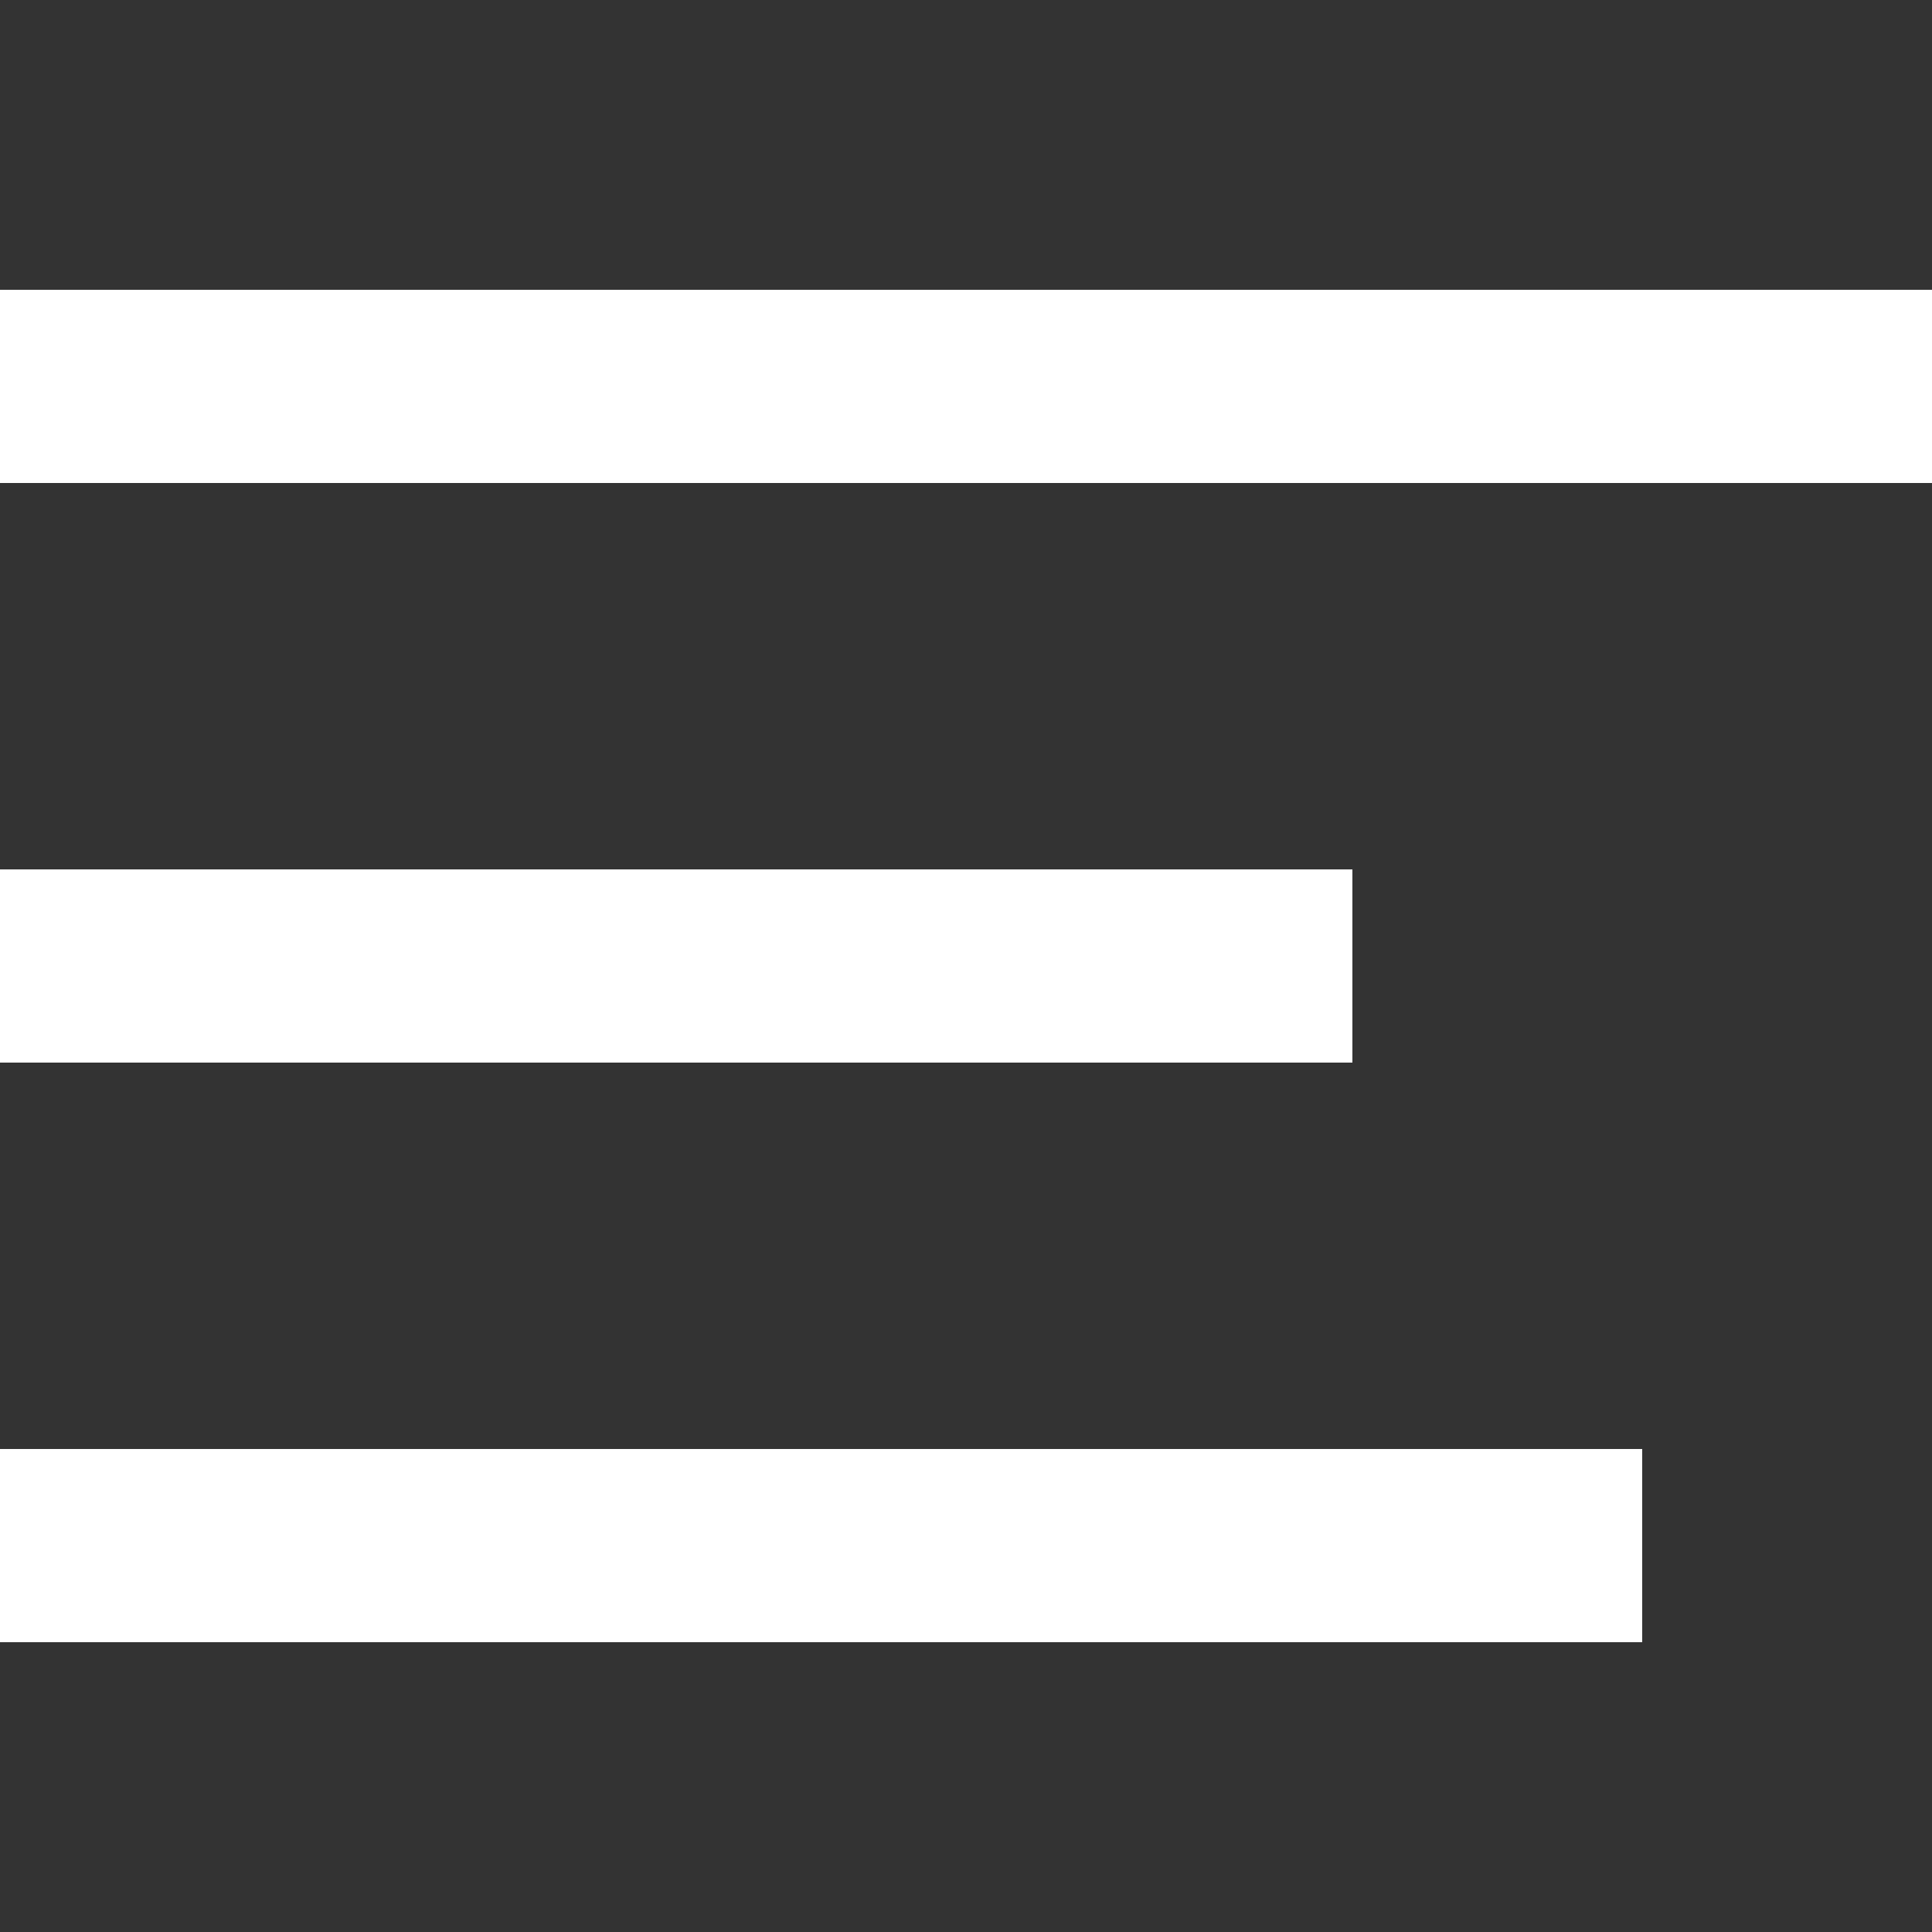 <?xml version="1.0" encoding="UTF-8"?>
<svg width="20px" height="20px" viewBox="0 0 20 20" version="1.1" xmlns="http://www.w3.org/2000/svg" xmlns:xlink="http://www.w3.org/1999/xlink">
    <rect x="0" y="0" width="20" height="20" fill="#333333" stroke="none"/>
    <title>Icons/hamburger</title>
    <g id="Icons/hamburger" stroke="none" stroke-width="1" fill="none" fill-rule="evenodd">
        <path d="M0,15 L17,15 L17,17 L0,17 Z M0,9 L14,9 L14,11 L0,11 Z M0,3 L20,3 L20,5 L0,5 Z" id="Combined-Shape" fill="#FFFFFF"></path>
    </g>
</svg>